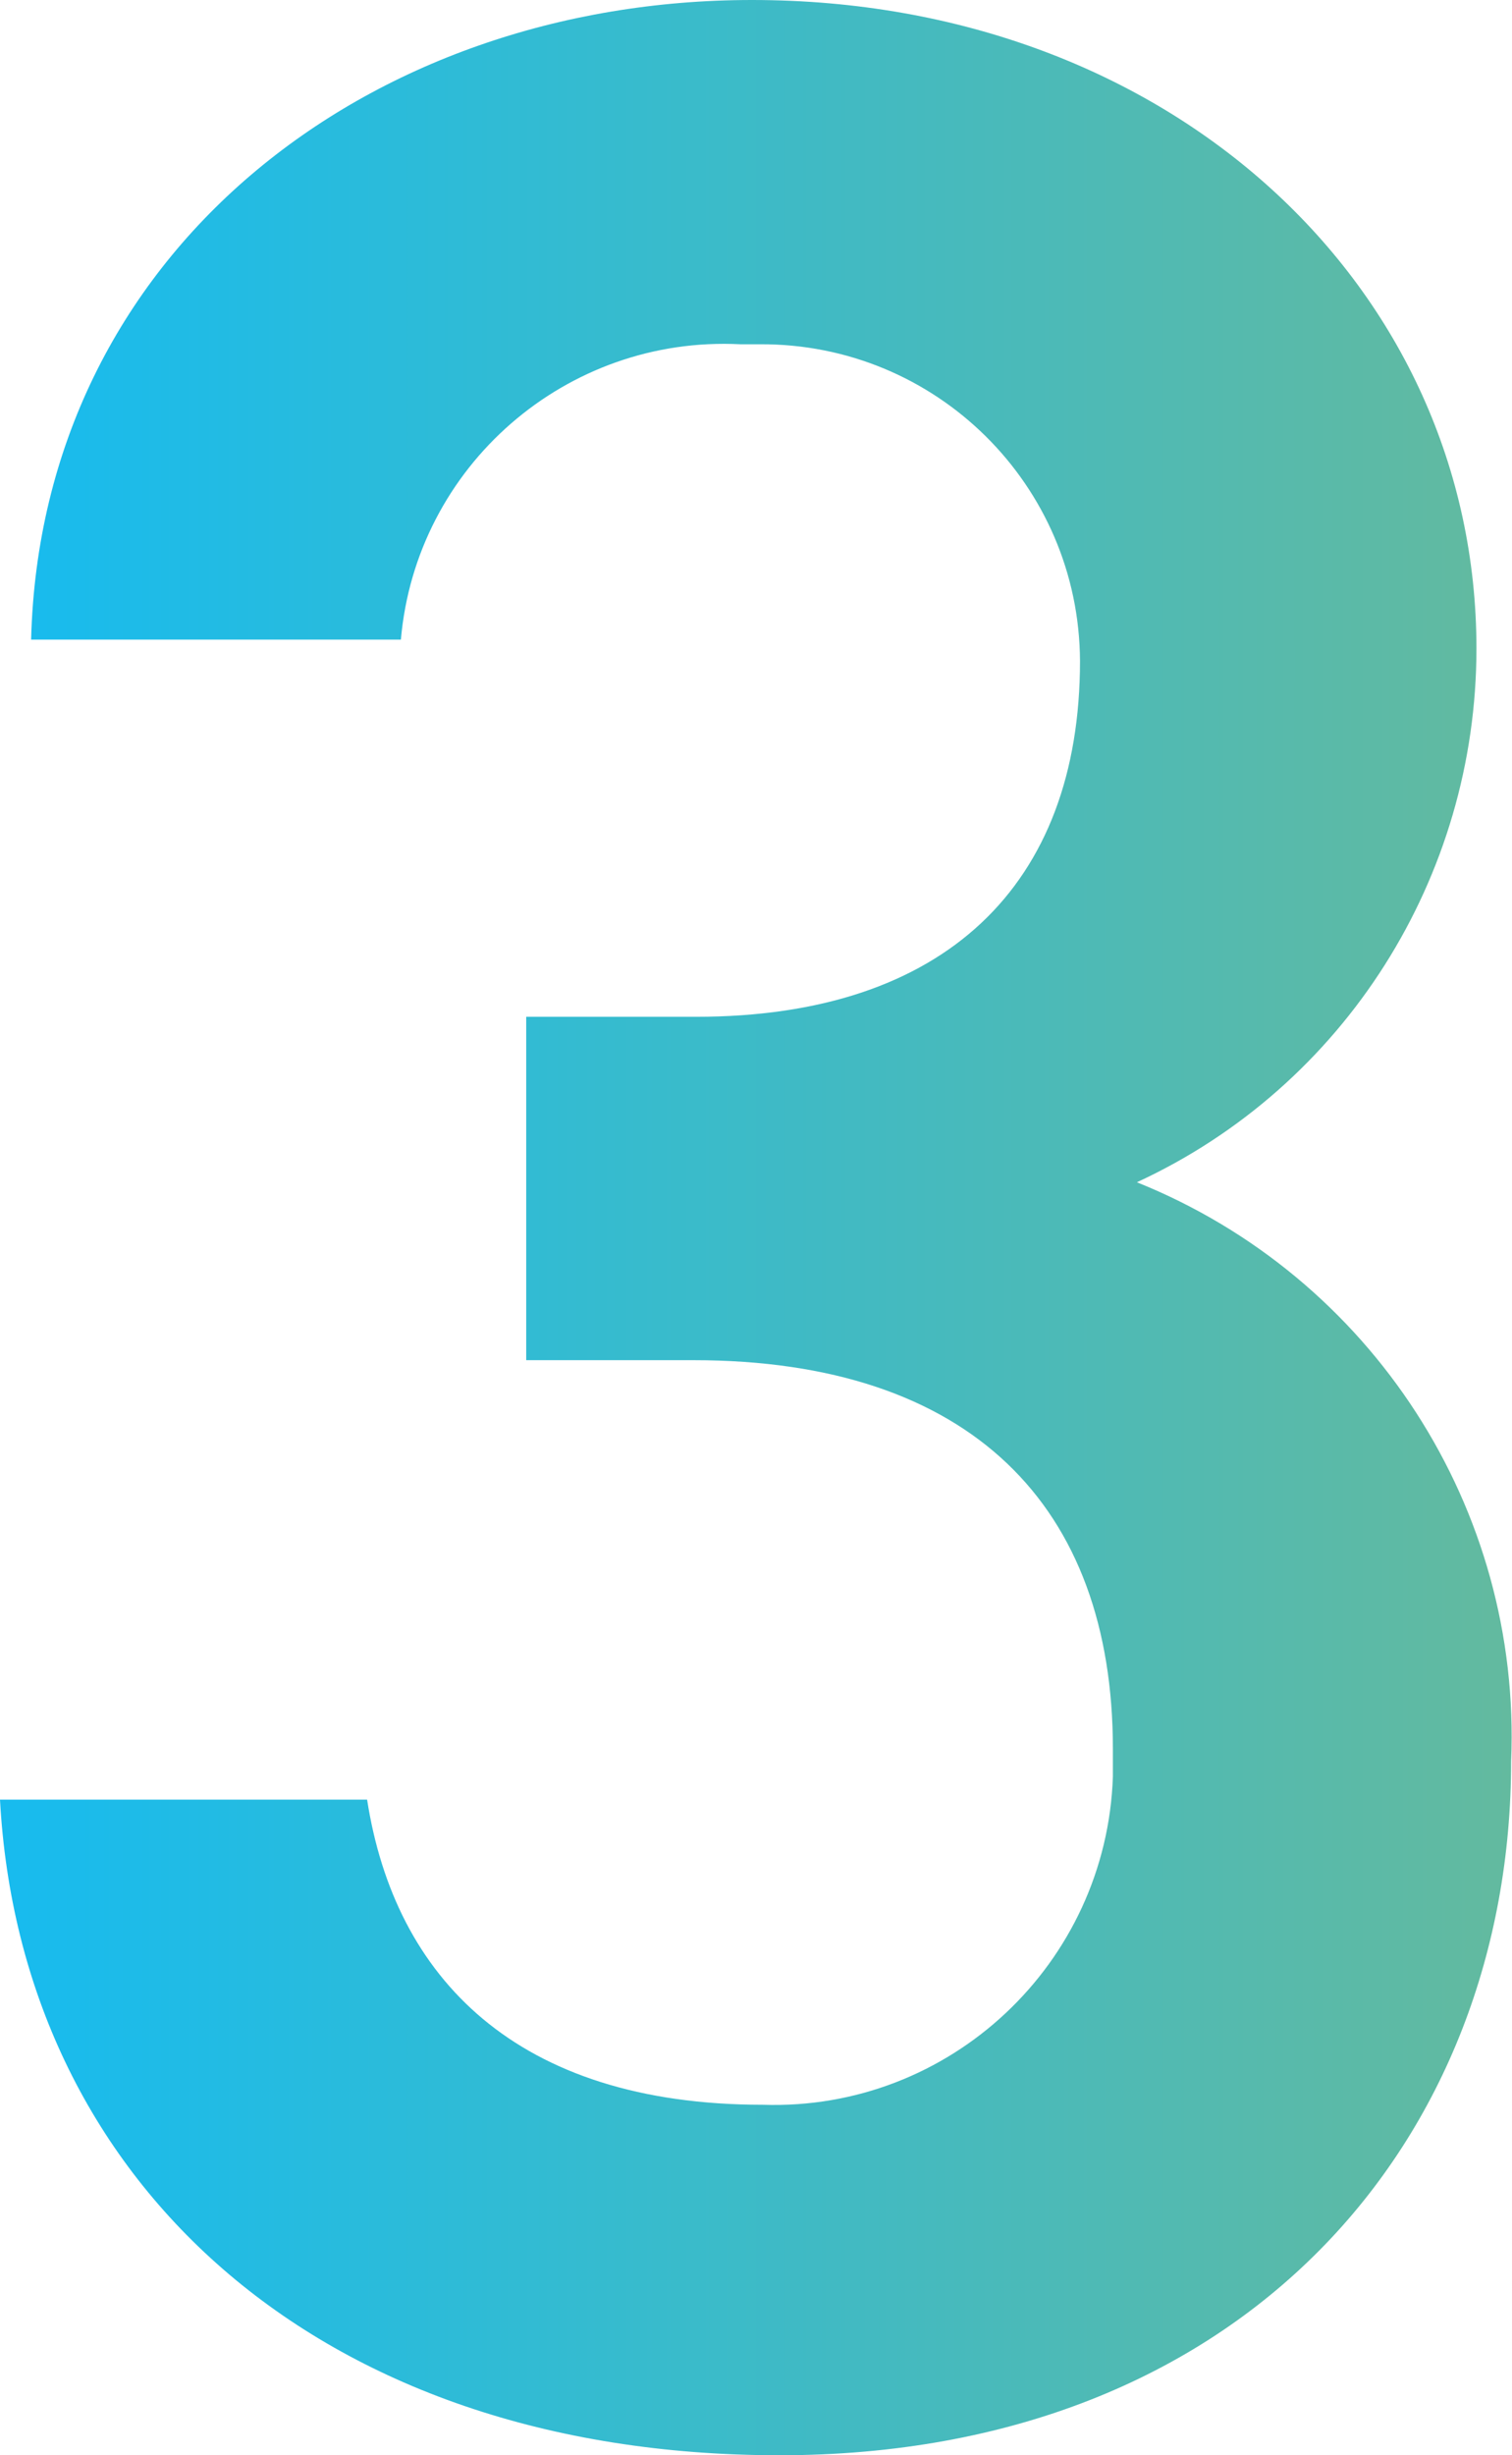 <?xml version="1.0" encoding="UTF-8"?>
<svg id="_レイヤー_2" data-name="レイヤー 2" xmlns="http://www.w3.org/2000/svg" xmlns:xlink="http://www.w3.org/1999/xlink" viewBox="0 0 17.01 27.6">
  <defs>
    <style>
      .cls-1 {
        fill: url(#_名称未設定グラデーション);
      }
    </style>
    <linearGradient id="_名称未設定グラデーション" data-name="名称未設定グラデーション" x1="0" y1="236.44" x2="17.01" y2="236.44" gradientTransform="translate(0 250.24) scale(1 -1)" gradientUnits="userSpaceOnUse">
      <stop offset="0" stop-color="#17bbef"/>
      <stop offset="1" stop-color="#63ba9f"/>
    </linearGradient>
  </defs>
  <g id="_レイヤー_1-2" data-name="レイヤー 1">
    <g id="_レイヤー_2-2" data-name="レイヤー 2">
      <g id="_ヘッダー" data-name="ヘッダー">
        <path class="cls-1" d="M5.92,11.43h1.91c2.8,0,4.32-1.48,4.32-4-.01-1.98-1.62-3.57-3.6-3.56-.07,0-.15,0-.22,0-1.96-.1-3.65,1.37-3.82,3.32H.35C.46,2.85,4.13,0,8.46,0c4.72,0,8.15,3.24,8.15,7.29,0,2.57-1.48,4.92-3.82,6,2.64,1.06,4.33,3.67,4.21,6.51,0,4.25-3,7.8-8.23,7.8S.23,24.48,0,20.23h4.13c.31,2,1.68,3.43,4.45,3.43,2.11.07,3.87-1.59,3.94-3.69,0-.1,0-.2,0-.31,0-2.73-1.6-4.37-4.72-4.37h-1.88v-3.86Z"/>
      </g>
    </g>
  </g>
</svg>